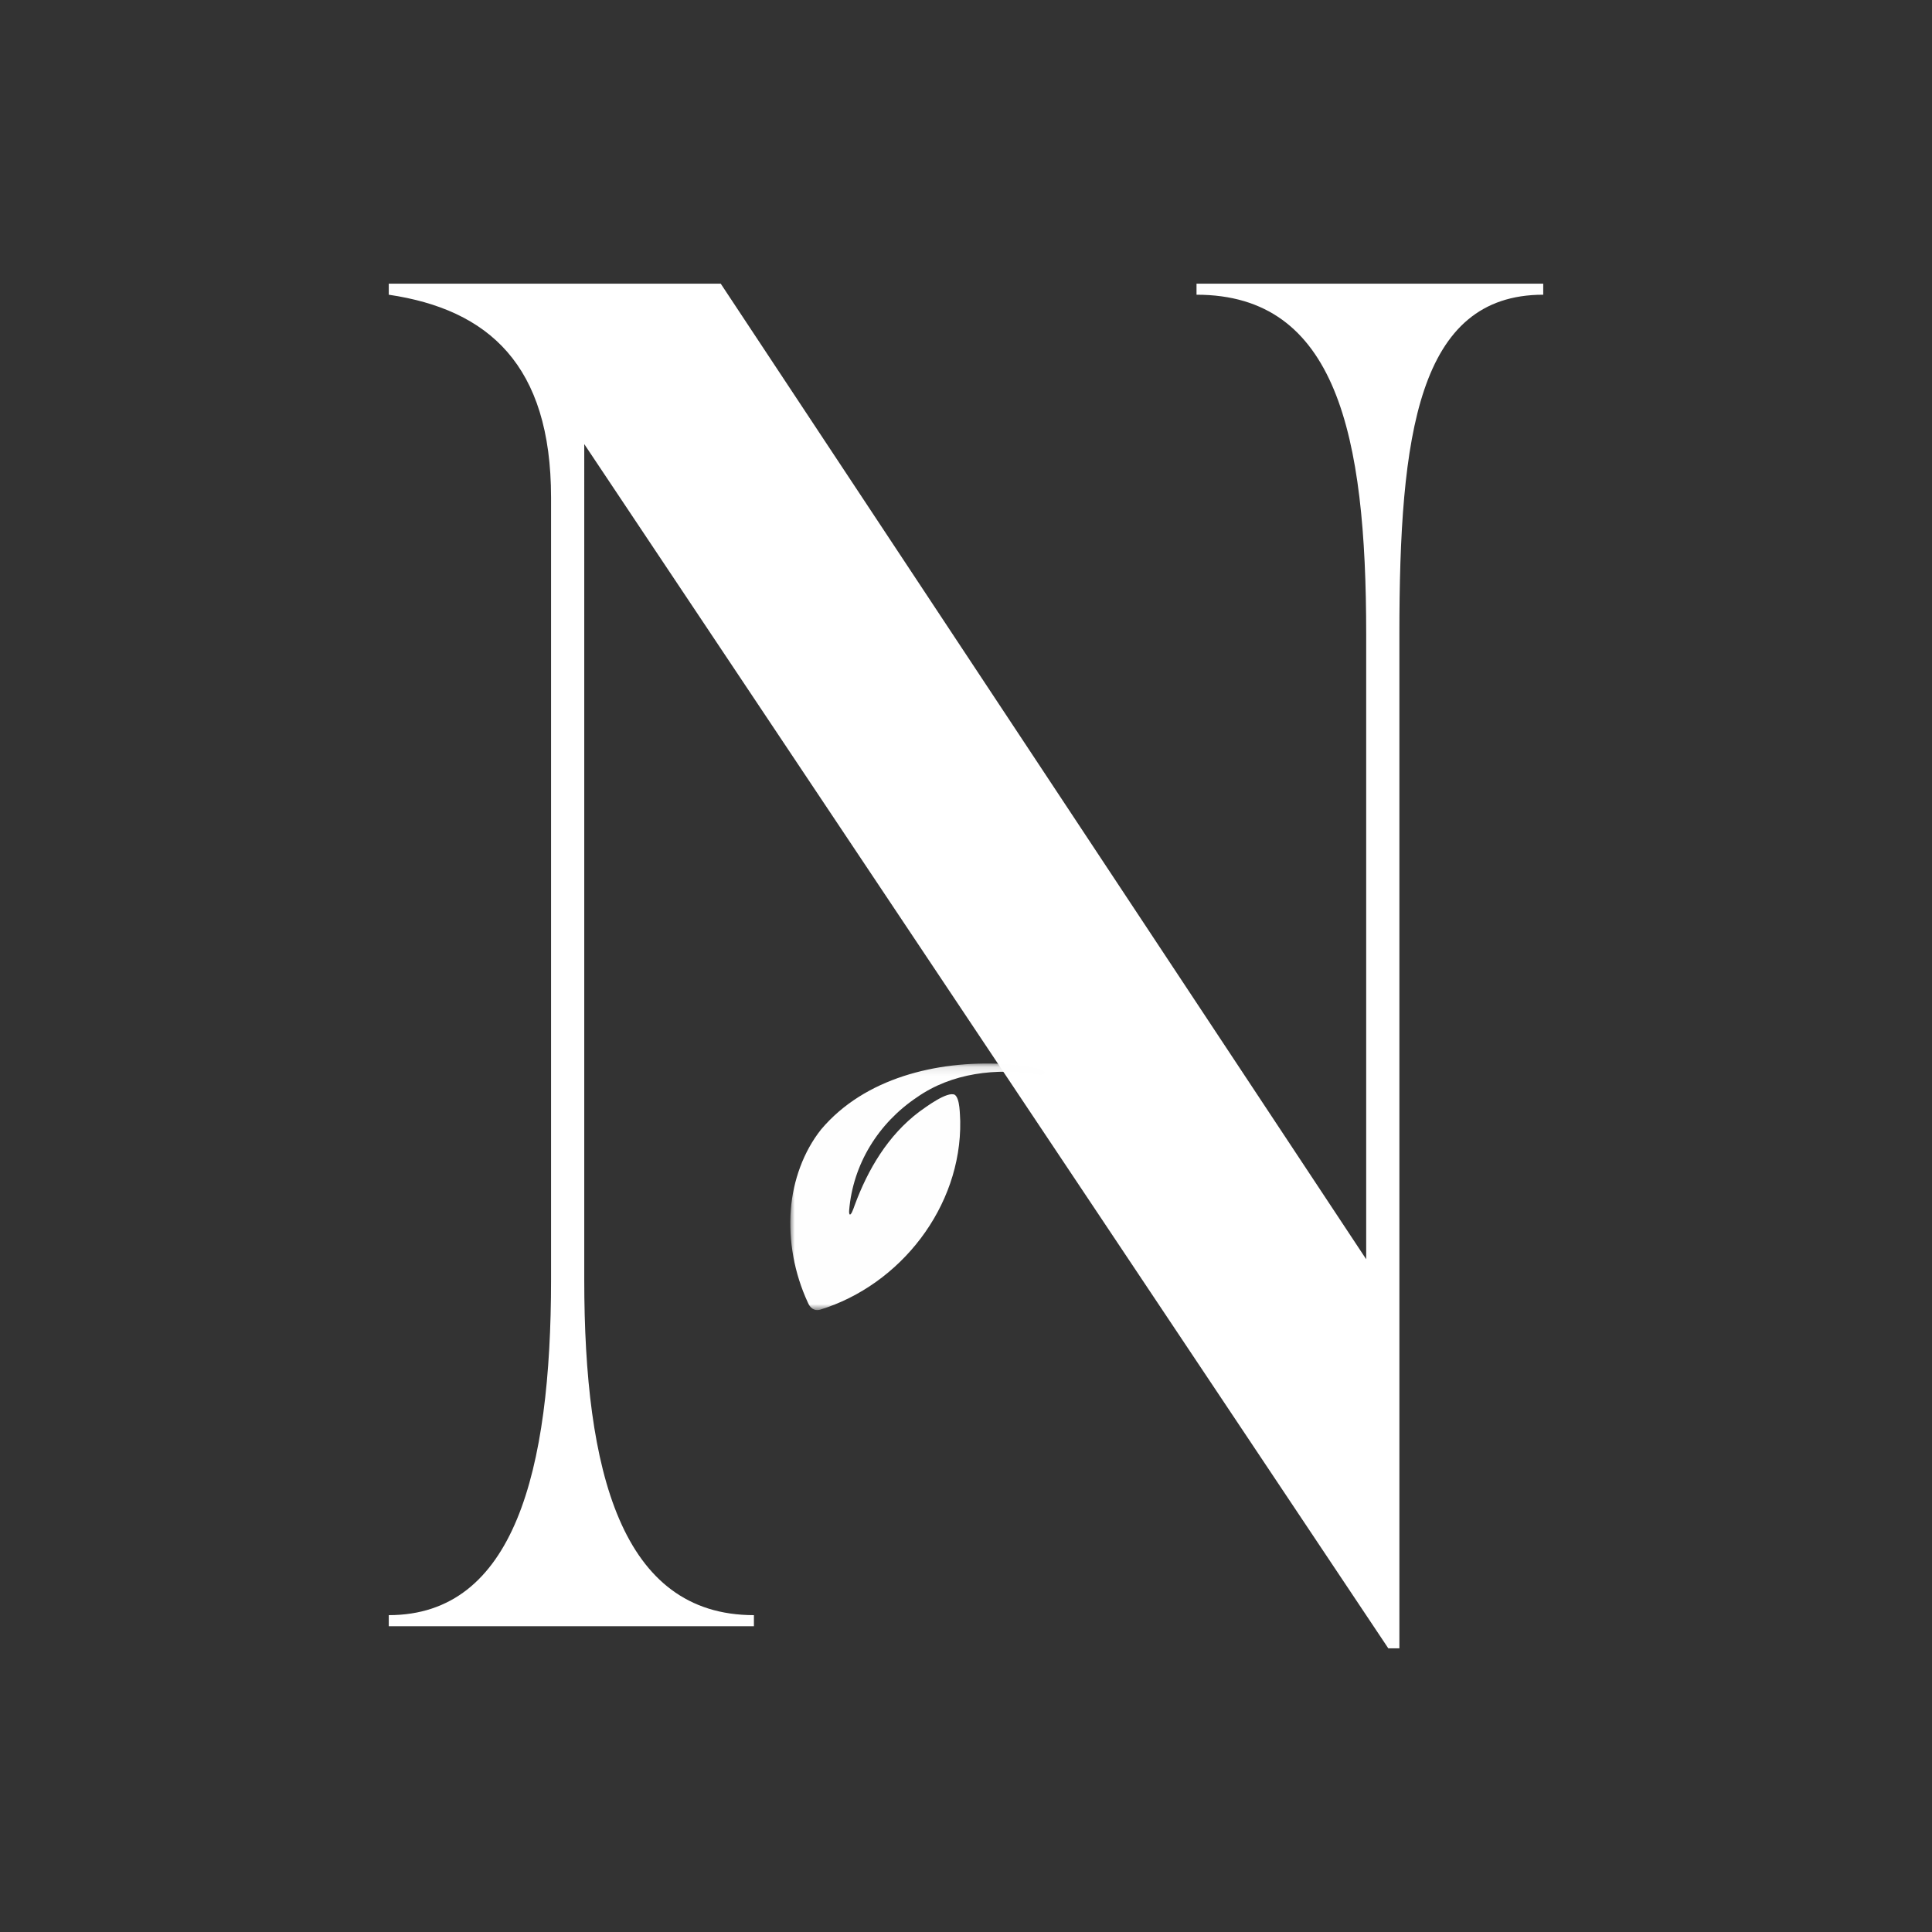 <svg xmlns="http://www.w3.org/2000/svg" xmlns:xlink="http://www.w3.org/1999/xlink" width="220" height="220"><rect width="100%" height="100%" fill="#333333" stroke="none"/><defs><path id="a" d="M89.994 121.104h28.977v28.078H89.994z"/></defs><g fill="none" fill-rule="evenodd"><path fill="#FFF" fill-rule="nonzero" d="M136.25 33.56c15.96 0 19.32 15.96 19.32 38.64v71.19L82.07 32.3h-37.8v1.26c11.34 1.68 18.48 7.98 18.48 23.1v89.04c0 21.84-4.2 38.22-18.48 38.22v1.26h41.58v-1.26c-15.12 0-19.32-16.38-19.32-38.22V50.57l91.56 137.13h1.26V72.2c0-22.68 2.1-38.64 16.38-38.64V32.3h-39.48v1.26z"/><mask id="b" fill="#fff"><use xlink:href="#a"/></mask><path fill="#FEFEFE" d="M97.323 137.247c1.505-4.088 3.8-7.964 7.331-10.632.743-.534 3.215-2.385 4.066-1.951.608.429.576 2.275.624 3.013.152 9.758-6.824 18.651-15.965 21.462-.703.18-1.148-.232-1.395-.831-1.527-3.302-2.21-7.015-1.927-10.6.253-3.26 1.436-6.582 3.454-9.109 4.943-5.847 13.142-7.818 20.62-7.454 1.474.101 2.96.258 4.398.621.746.251.462.678-.218.609-4.83-.827-9.947-.19-13.887 2.568-4.41 2.951-7.304 7.638-7.73 12.898-.016.247.011.429.076.456l.008.003c.061.019.152-.093.244-.279.116-.234.206-.519.301-.774" mask="url(#b)"/></g></svg>